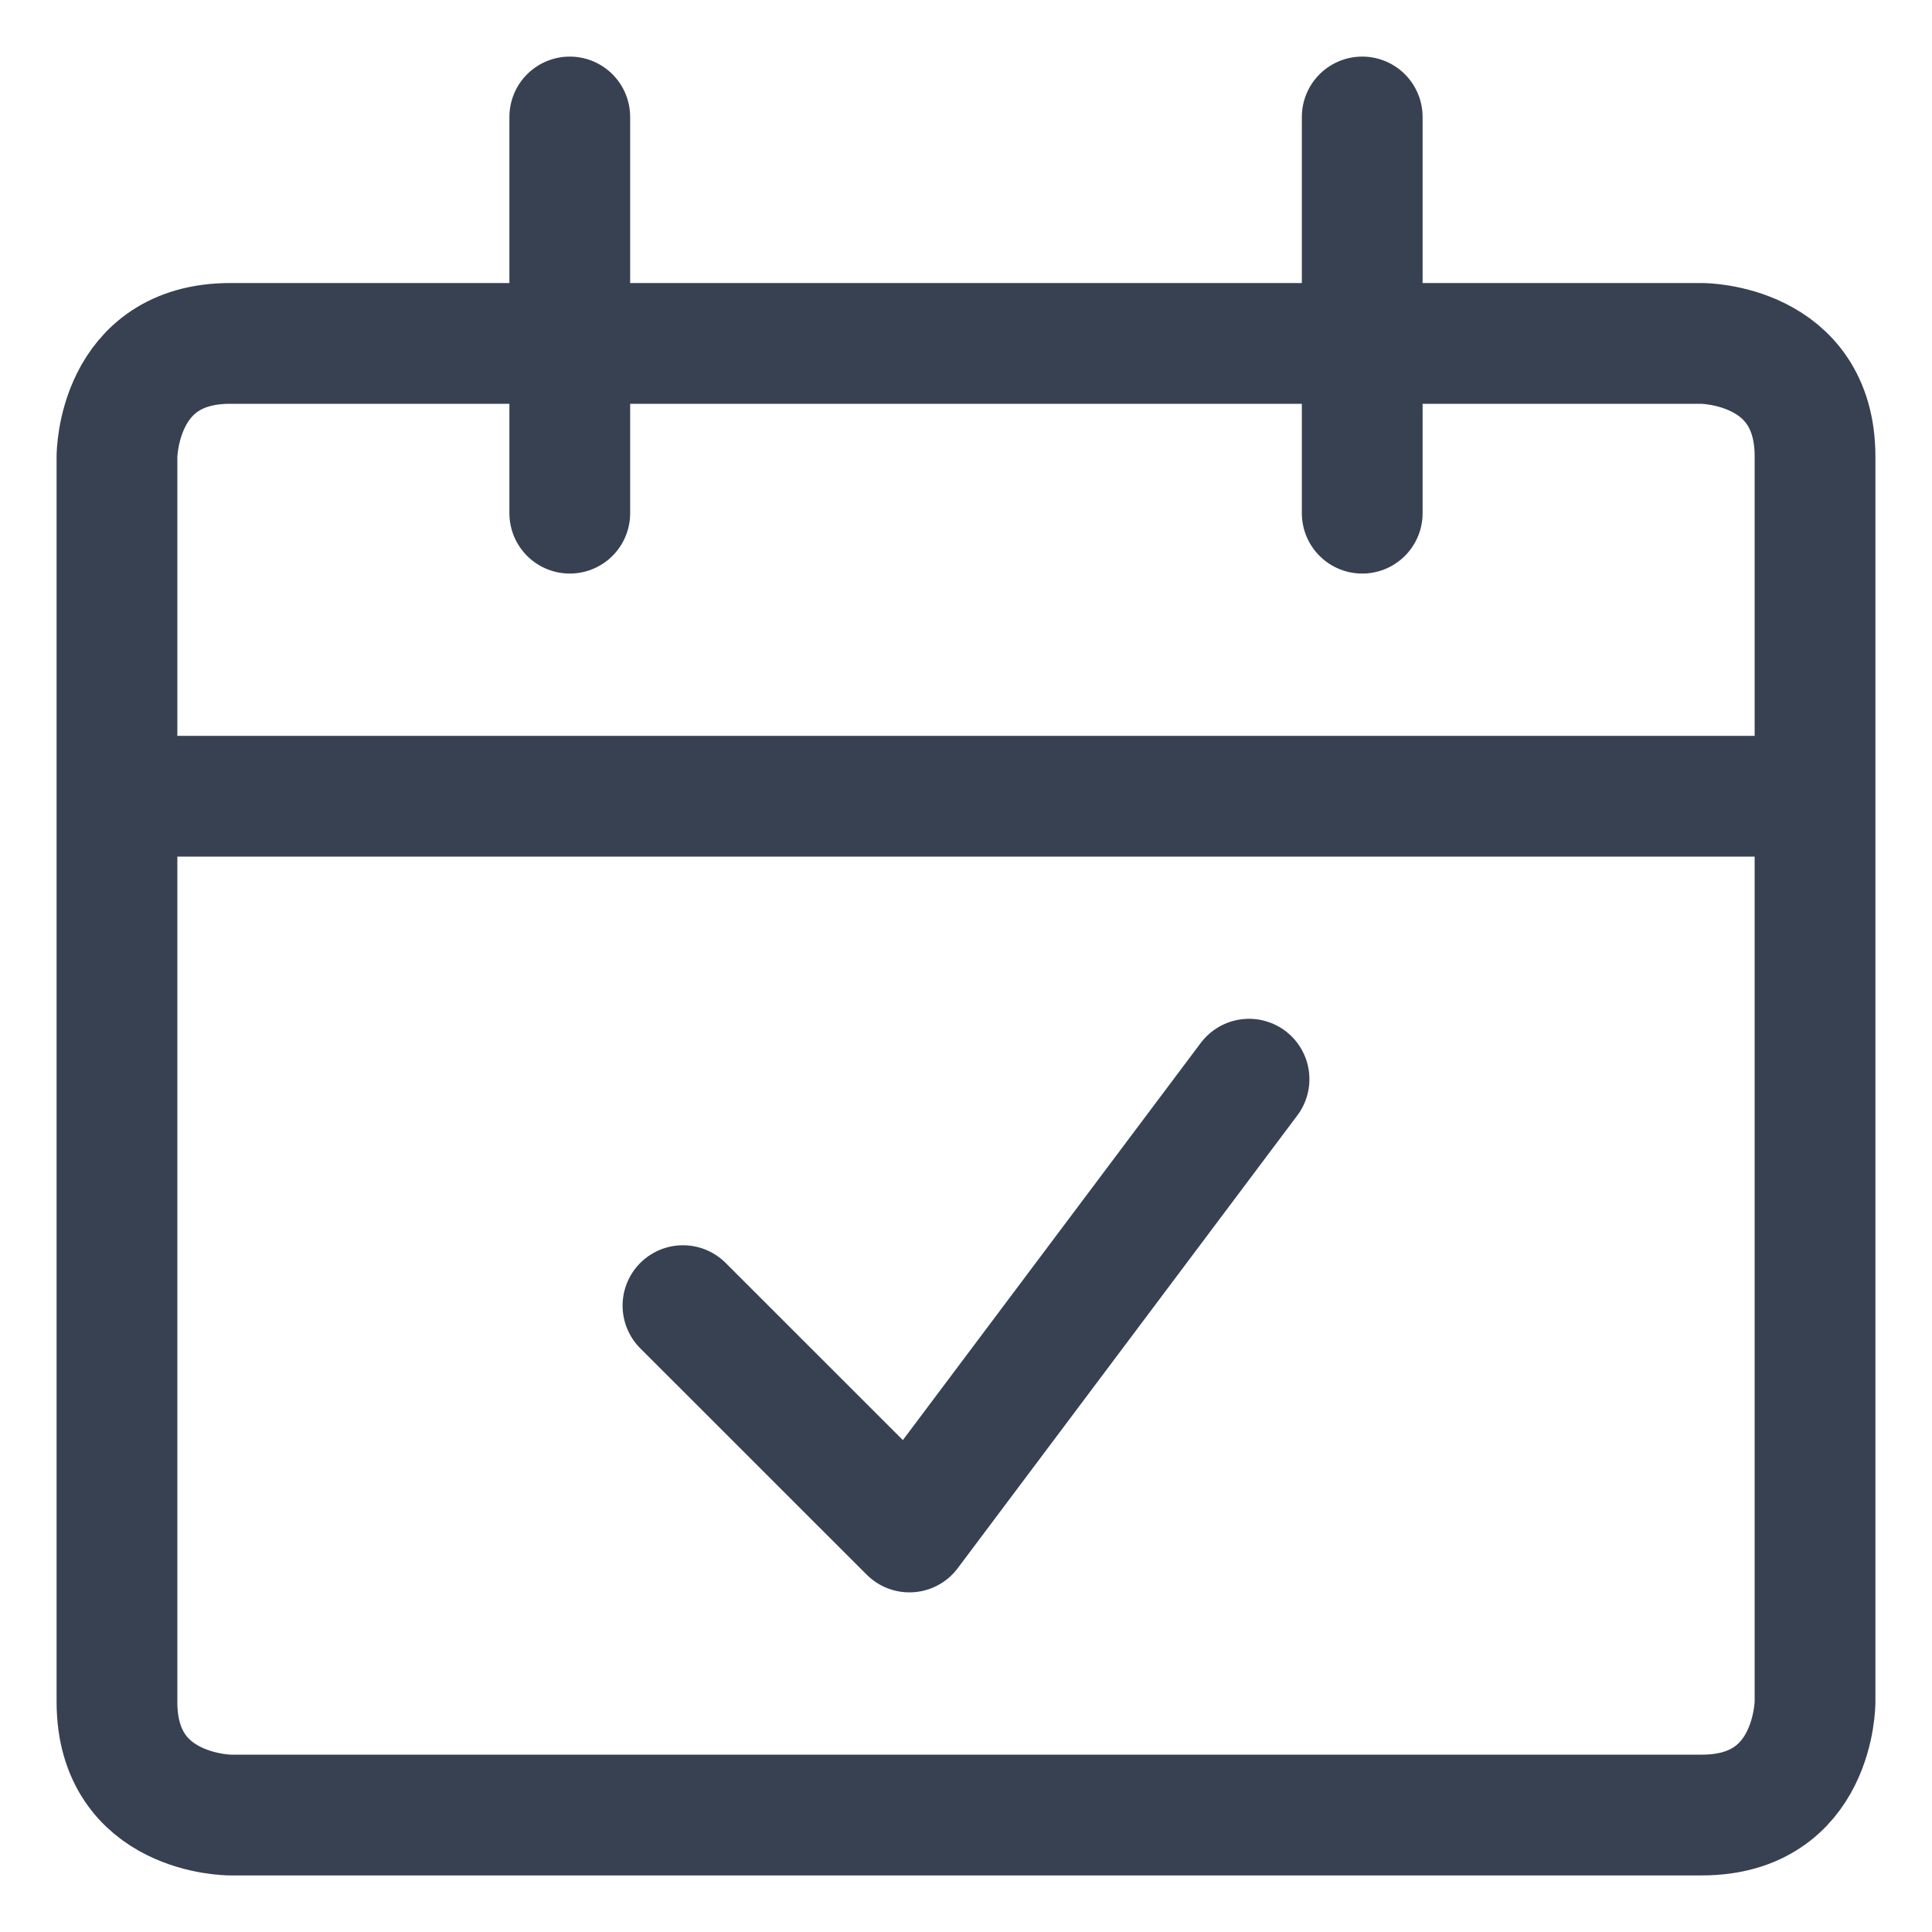 <svg width="24" height="24" viewBox="0 0 24 24" fill="none" xmlns="http://www.w3.org/2000/svg">
<g clip-path="url(#clip0_13_4048)">
<path d="M2.859 4.266H21.141C21.141 4.266 22.547 4.266 22.547 5.672V21.141C22.547 21.141 22.547 22.547 21.141 22.547H2.859C2.859 22.547 1.453 22.547 1.453 21.141V5.672C1.453 5.672 1.453 4.266 2.859 4.266Z" stroke="#374151" stroke-width="1.5" stroke-linejoin="round"/>
<path d="M1.453 9.891H22.547" stroke="#374151" stroke-width="1.5" stroke-linejoin="round"/>
<path d="M7.078 6.375V1.453" stroke="#374151" stroke-width="1.5" stroke-linecap="round" stroke-linejoin="round"/>
<path d="M16.922 6.375V1.453" stroke="#374151" stroke-width="1.5" stroke-linecap="round" stroke-linejoin="round"/>
<path d="M15.516 13.406L11.297 19.031L8.484 16.219" stroke="#374151" stroke-width="1.5" stroke-linecap="round" stroke-linejoin="round"/>
</g>
<defs>
<clipPath id="clip0_13_4048">
<rect width="24" height="24" fill="white"/>
</clipPath>
</defs>
</svg>
